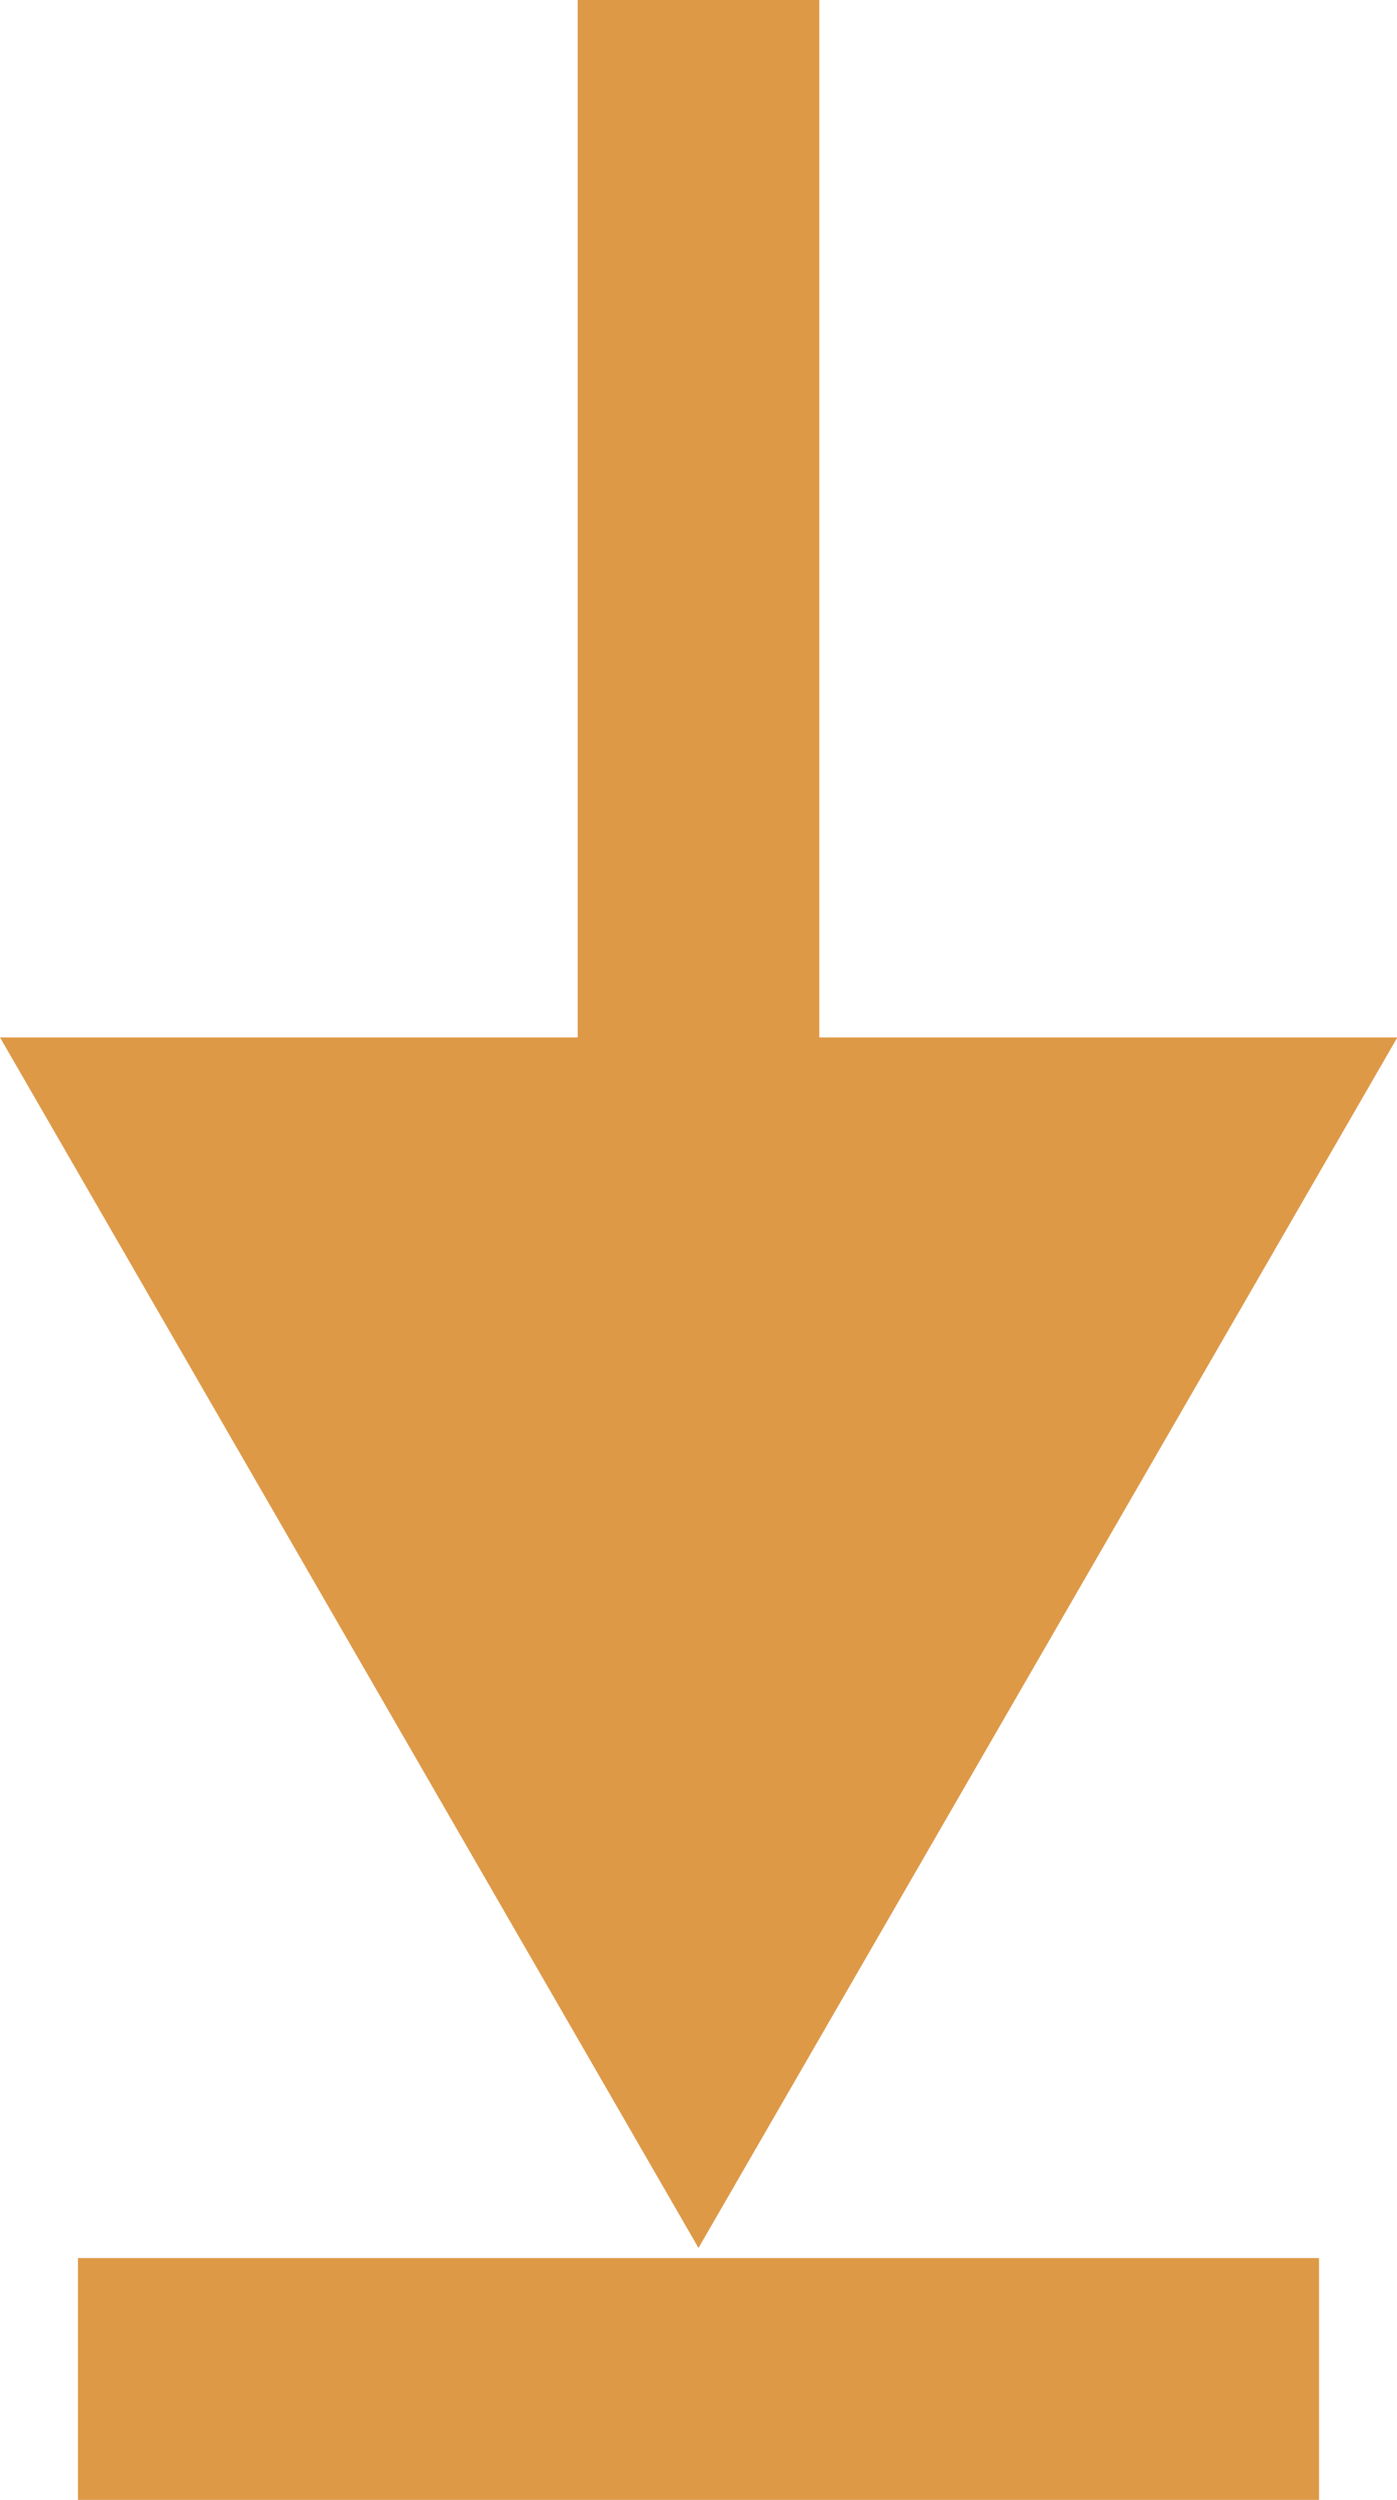 <svg xmlns="http://www.w3.org/2000/svg" viewBox="0 0 37.46 66.99">
  <defs>
    <style>
      .cls-1 {
        fill: #de9947;
      }
    </style>
  </defs>
  <title>mobileRisorsa 14</title>
  <g id="Livello_2" data-name="Livello 2">
    <g id="Livello_1-2" data-name="Livello 1">
      <g>
        <g>
          <rect class="cls-1" x="15.49" width="6.48" height="33.28"/>
          <polygon class="cls-1" points="0 27.8 18.73 60.24 37.47 27.8 0 27.8"/>
        </g>
        <rect class="cls-1" x="2.09" y="60.51" width="33.28" height="6.48"/>
      </g>
    </g>
  </g>
</svg>
